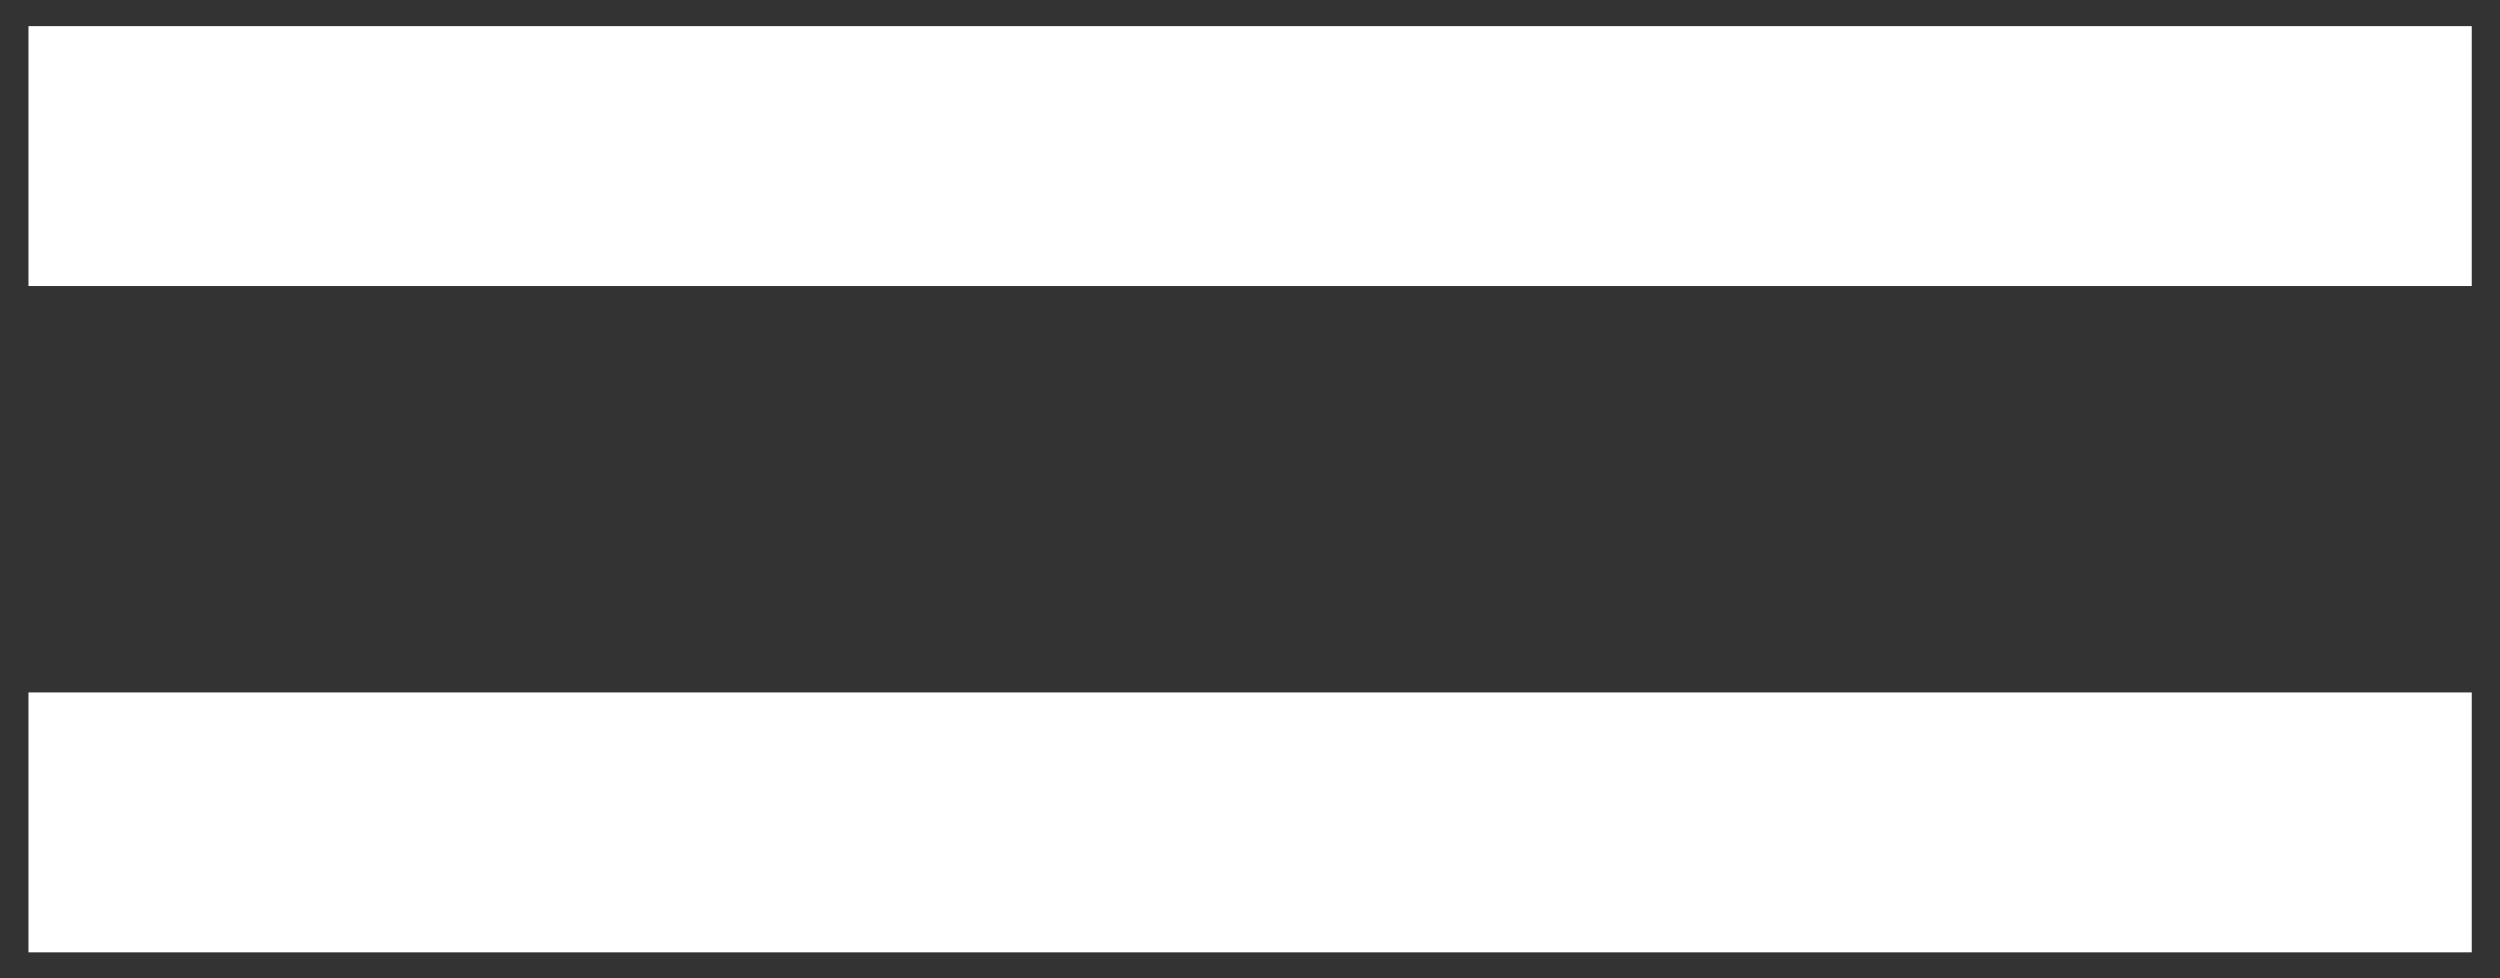 <svg width="23" height="9" viewBox="0 0 23 9" fill="none" xmlns="http://www.w3.org/2000/svg">
<rect x="0" y="0" width="23" height="9" fill="#333333" stroke="none"/>
<path d="M0.262 1.436H22.74" stroke="white" stroke-width="2.391"/>
<path d="M0.262 7.566H22.74" stroke="white" stroke-width="2.391"/>
</svg>
